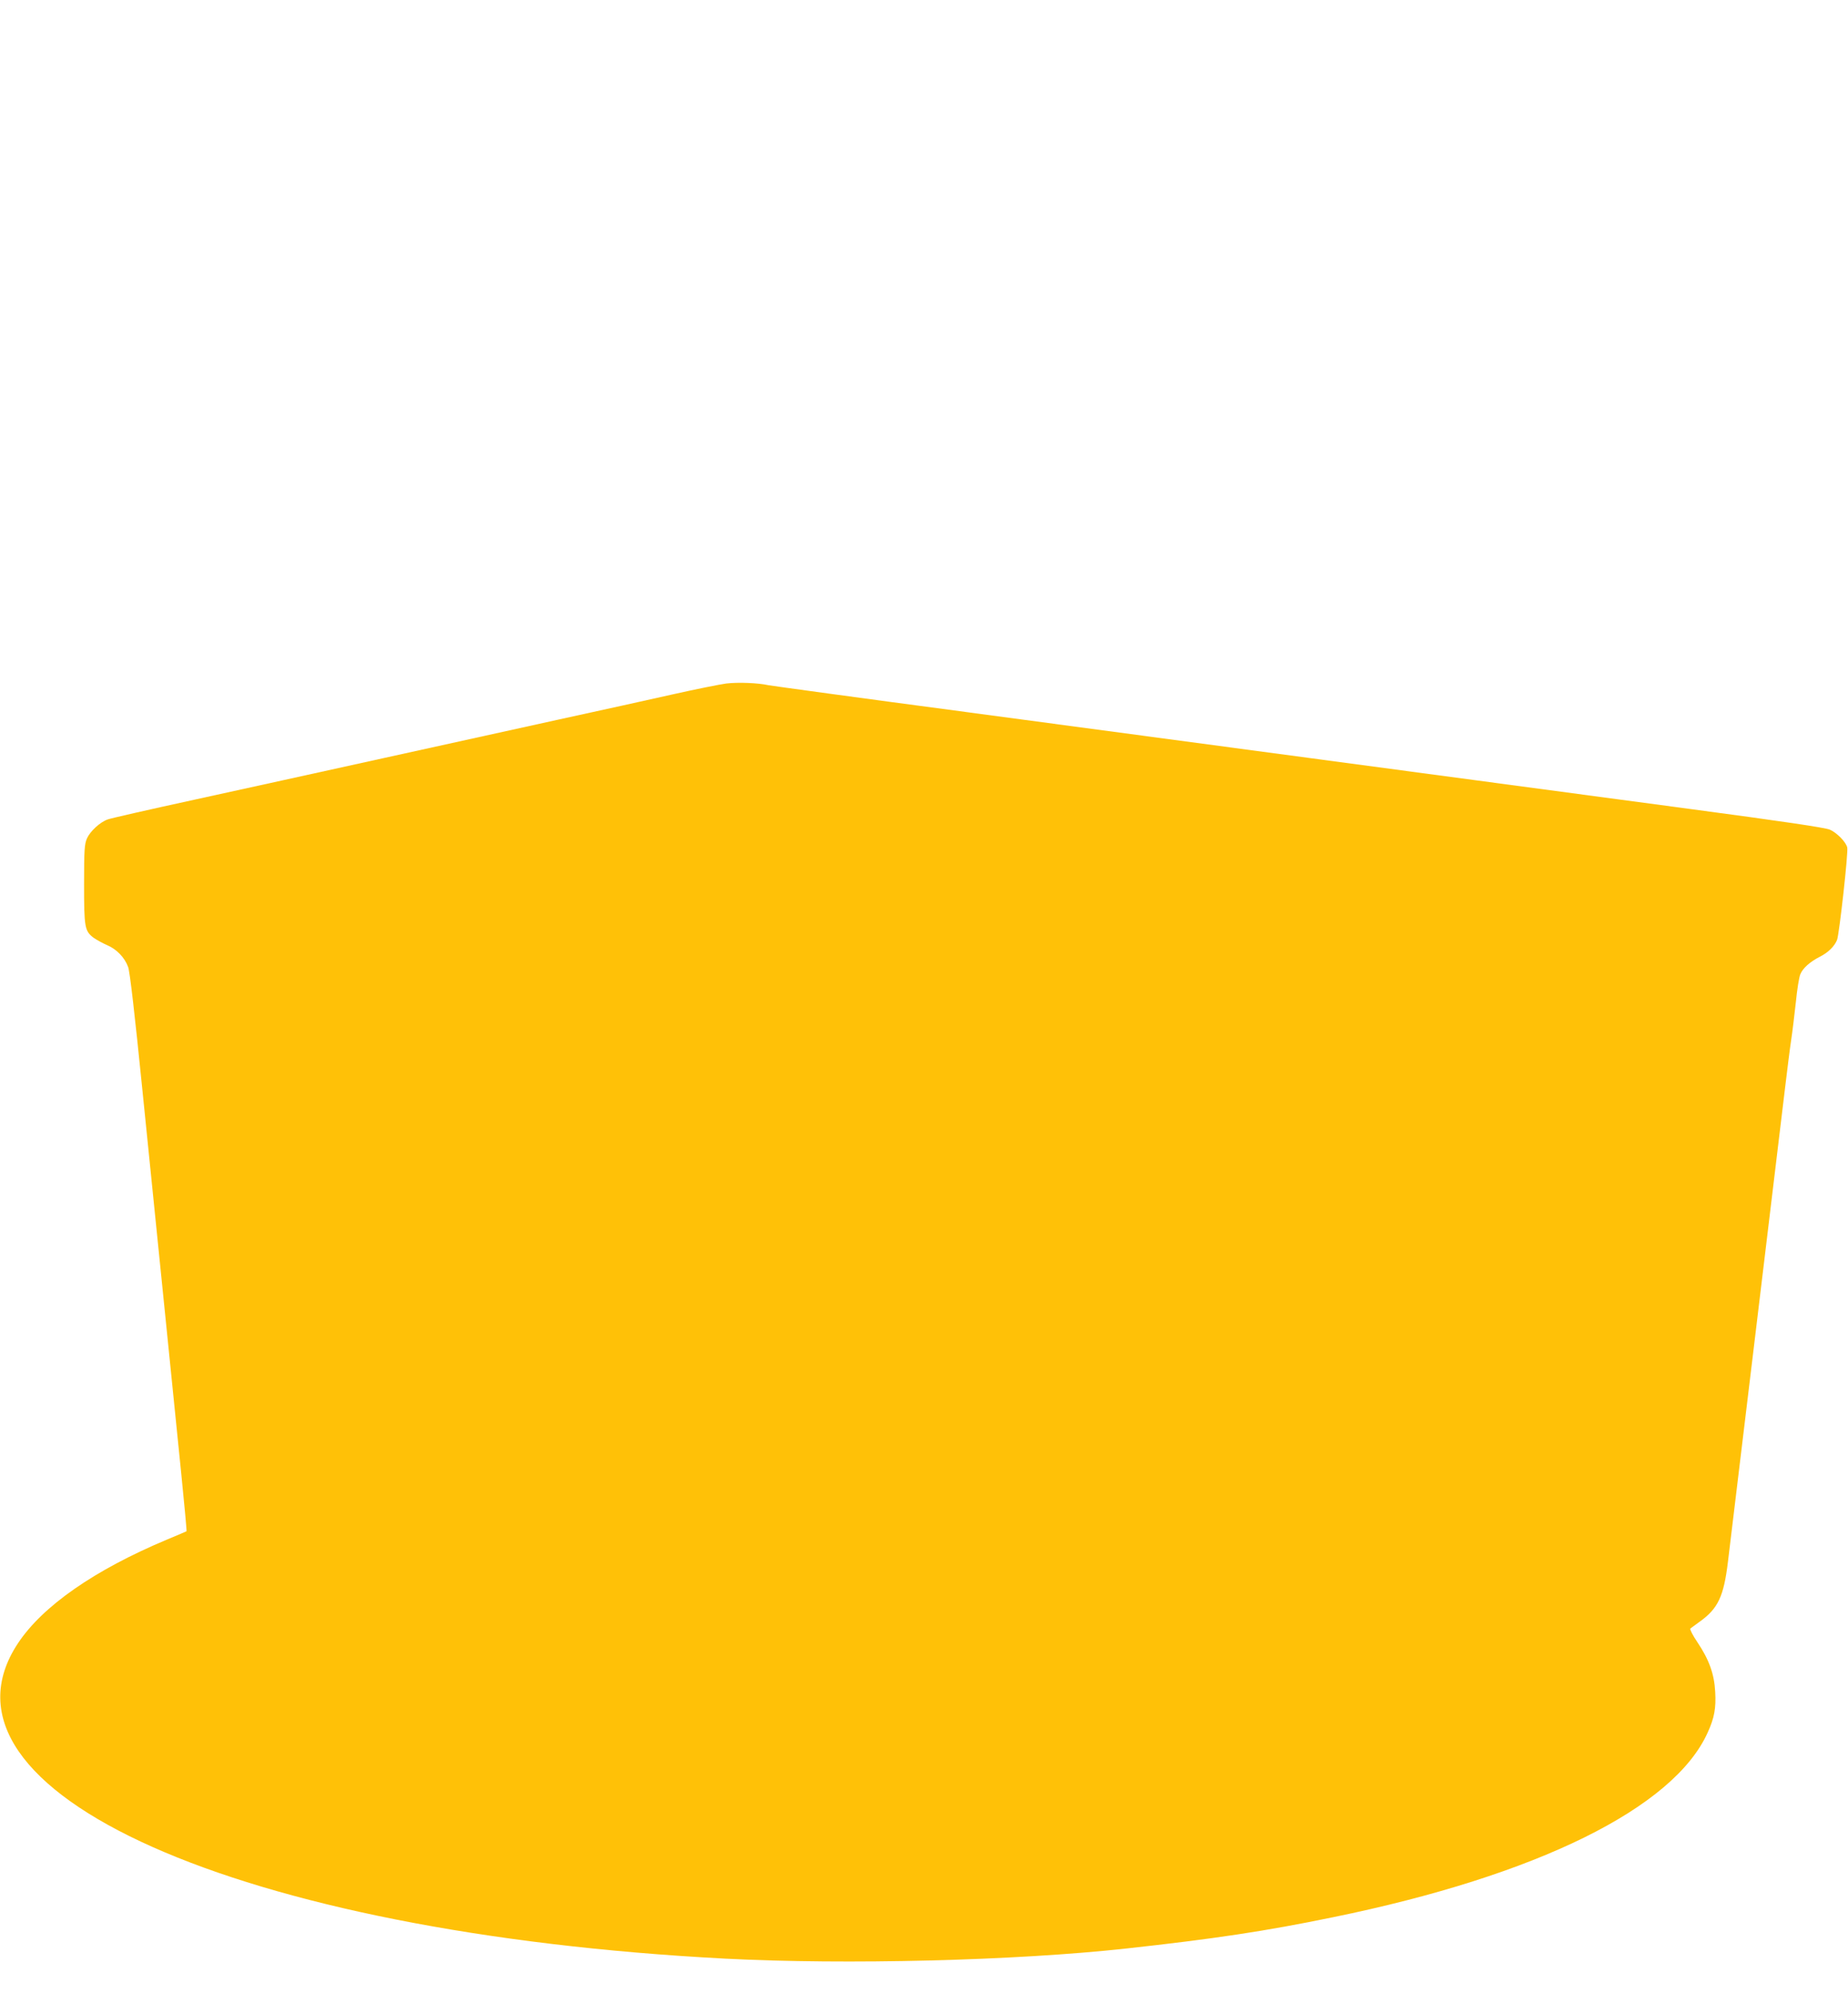 <?xml version="1.0" standalone="no"?>
<!DOCTYPE svg PUBLIC "-//W3C//DTD SVG 20010904//EN"
 "http://www.w3.org/TR/2001/REC-SVG-20010904/DTD/svg10.dtd">
<svg version="1.0" xmlns="http://www.w3.org/2000/svg"
 width="1187pt" height="1280pt" viewBox="0 0 1187 1280"
 preserveAspectRatio="xMidYMid meet">
<g transform="translate(0,1280) scale(0.1,-0.1)"
fill="#ffc107" stroke="none">
<path d="M4665 8410 c-38 -5 -194 -36 -345 -70 -151 -34 -477 -106 -725 -160
-247 -54 -758 -167 -1135 -250 -377 -83 -921 -203 -1210 -266 -289 -63 -540
-120 -558 -127 -49 -17 -112 -75 -133 -121 -16 -36 -19 -70 -19 -294 0 -281 4
-301 61 -345 19 -13 58 -35 86 -47 62 -26 114 -80 136 -141 11 -29 42 -297 92
-794 42 -412 107 -1056 145 -1430 38 -374 85 -841 105 -1038 20 -197 35 -360
33 -362 -2 -1 -59 -26 -127 -54 -465 -195 -798 -427 -956 -666 -628 -950 1418
-1862 4545 -2025 773 -40 1864 -13 2573 65 564 62 893 111 1329 201 1311 268
2190 702 2407 1187 43 94 54 157 48 261 -6 114 -39 206 -114 318 -30 44 -50
84 -46 88 4 3 31 23 60 44 118 84 155 162 182 386 18 144 298 2472 367 3045
14 116 31 253 39 305 8 52 21 162 30 243 8 81 21 163 29 180 16 39 61 79 125
112 54 27 95 68 111 109 14 39 73 564 65 593 -8 35 -66 94 -111 114 -28 13
-306 54 -905 134 -1701 228 -3424 458 -4638 621 -679 90 -1253 169 -1275 173
-66 15 -196 20 -271 11z"/>
</g>
</svg>
